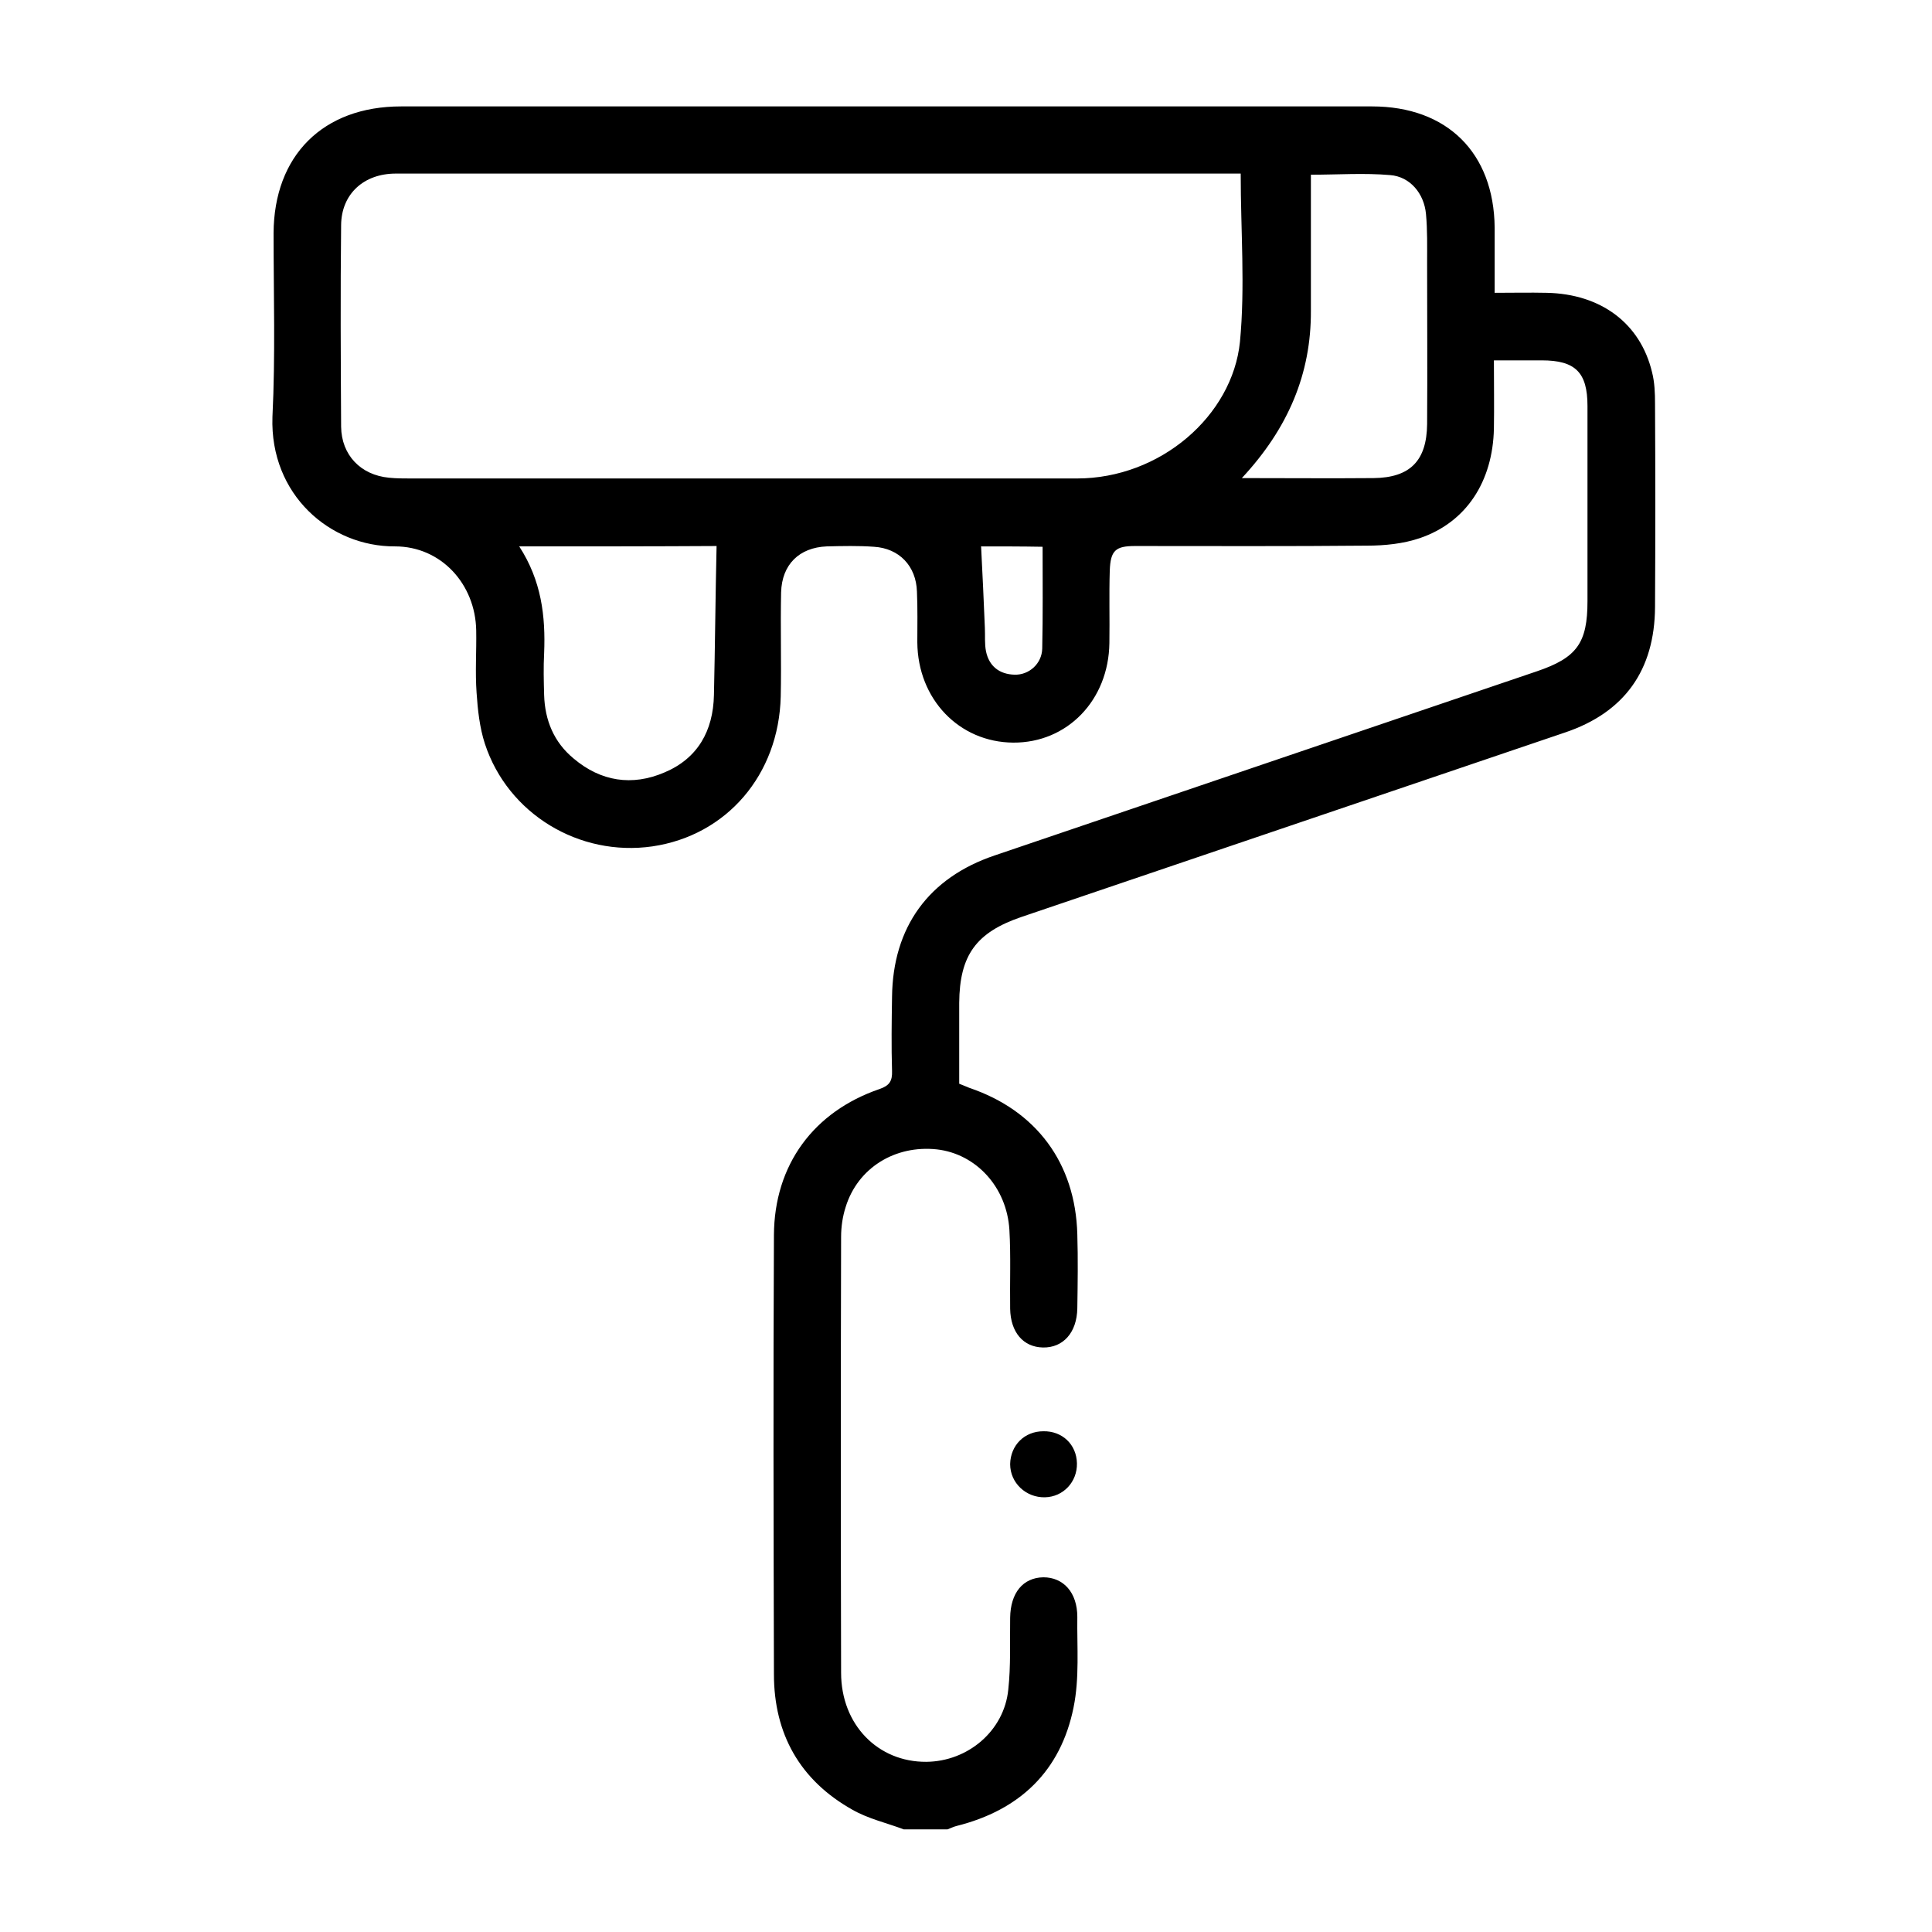 <?xml version="1.0" encoding="utf-8"?>
<!-- Generator: Adobe Illustrator 26.1.0, SVG Export Plug-In . SVG Version: 6.00 Build 0)  -->
<svg version="1.1" id="Capa_1" xmlns="http://www.w3.org/2000/svg" xmlns:xlink="http://www.w3.org/1999/xlink" x="0px" y="0px"
	 viewBox="0 0 512 512" style="enable-background:new 0 0 512 512;" xml:space="preserve">
<g>
	<path d="M239.5,484.8c-4.5-1.7-9.4-2.8-13.6-5.2c-13.9-7.8-20.8-20.1-20.8-35.9c-0.1-38.8-0.2-77.6,0-116.4
		c0.1-18.6,10.5-32.7,28-38.7c2.6-0.9,3.4-2.1,3.3-4.8c-0.2-6.5-0.1-13.1,0-19.6c0.2-18.5,9.7-31.6,27.2-37.5
		c47.9-16.3,95.8-32.5,143.7-48.8c10.6-3.6,13.4-7.5,13.4-18.6c0-17.2,0-34.5,0-51.7c0-8.9-3.2-12.1-12.1-12.1c-4,0-8,0-12.7,0
		c0,6.3,0.1,12.2,0,18.1c-0.3,14-7.3,24.8-19.6,29c-4.4,1.5-9.3,2-14,2c-20.5,0.2-41,0.1-61.5,0.1c-5.2,0-6.5,1.2-6.7,6.5
		c-0.2,6.4,0,12.8-0.1,19.2c-0.2,15.2-11.2,26.5-25.5,26.4c-14.3-0.1-25.3-11.5-25.4-26.6c0-4.5,0.1-8.9-0.1-13.4
		c-0.2-6.8-4.7-11.5-11.4-11.9c-4.1-0.3-8.3-0.2-12.5-0.1c-7.3,0.3-11.9,4.8-12.1,12.2c-0.2,9.2,0.1,18.4-0.1,27.6
		c-0.5,20.7-14.3,36.8-34,39.7c-19.4,2.8-38.3-8.6-44.4-27.2c-1.4-4.3-1.9-9-2.2-13.5c-0.4-5.5,0-11-0.1-16.5
		c-0.2-12.3-9.3-22.3-21.5-22.3c-17.2,0.1-33.2-13.7-32.5-34.3C73,94.2,72.5,78,72.5,61.8c0.1-20.6,13.1-33.6,33.8-33.6
		c85.8,0,171.5,0,257.3,0c19.9,0,32.3,12.3,32.5,32.1c0,5.5,0,11,0,17.3c4.8,0,9.3-0.1,13.8,0c14.4,0.3,24.8,8.1,27.9,21
		c0.7,2.7,0.8,5.6,0.8,8.4c0.1,18,0.1,36,0,53.9c-0.1,16.7-8.1,27.9-23.8,33.2c-48,16.3-96.1,32.6-144.1,48.9
		c-12,4.1-16.4,10.1-16.5,22.8c0,7.1,0,14.2,0,21.4c1.1,0.4,1.9,0.8,2.7,1.1c17.7,6,28.1,19.9,28.6,38.8c0.2,6.5,0.1,13.1,0,19.6
		c-0.1,6.5-3.8,10.5-9.1,10.4c-5.2-0.1-8.6-4-8.7-10.3c-0.1-7,0.2-14-0.2-20.9c-0.7-11.3-8.8-20.1-19.2-21.3
		c-11.1-1.2-21,4.9-24.2,15.3c-0.8,2.5-1.2,5.2-1.2,7.9c-0.1,38.5-0.1,77,0,115.5c0,13.8,9.8,23.7,22.6,23.6
		c11-0.1,20.6-8.2,21.7-19.1c0.7-6.3,0.4-12.8,0.5-19.1c0.1-6.6,3.4-10.6,8.8-10.7c5.3,0,9,4,9,10.5c-0.1,8,0.6,16.2-1,24
		c-3.4,16.8-14.2,27.2-31,31.4c-0.8,0.2-1.6,0.6-2.4,0.9C247.2,484.8,243.4,484.8,239.5,484.8z M328.8,46c-1.6,0-3.3,0-5.1,0
		c-52.3,0-104.6,0-156.9,0c-20.6,0-41.3,0-61.9,0c-8.5,0-14.4,5.4-14.5,13.6c-0.2,17.8-0.1,35.7,0,53.5c0.1,7.5,5.2,12.8,12.7,13.5
		c1.9,0.2,3.9,0.2,5.8,0.2c58.8,0,117.6,0,176.5,0c22.1,0,41.2-16.6,43.2-36.2C330,76,328.8,61.2,328.8,46z M329.1,126.7
		c12.4,0,23.6,0.1,34.9,0c9.7-0.1,14.1-4.6,14.2-14.3c0.1-14.3,0-28.5,0-42.8c0-4.3,0.1-8.6-0.3-12.9c-0.5-5.4-4.2-9.9-9.5-10.3
		c-6.9-0.6-13.8-0.1-21-0.1c0,1.9,0,3.3,0,4.8c0,10.4,0,20.8,0,31.2C347.5,99,341.4,113.5,329.1,126.7z M137.6,144.8
		c5.9,9.1,7,18.5,6.6,28.3c-0.2,3.7-0.1,7.4,0,11.1c0.2,6.7,2.6,12.5,7.8,16.8c7.2,6.1,15.5,7.4,24.1,3.7c8.8-3.7,12.9-11,13.1-20.5
		c0.3-13.1,0.4-26.2,0.7-39.5C173.5,144.8,156,144.8,137.6,144.8z M260,144.8c0.4,7.5,0.7,14.5,1,21.6c0.1,2.1-0.1,4.2,0.3,6.2
		c0.8,3.9,3.5,6.1,7.6,6.2c3.8,0.1,7.2-2.9,7.3-6.9c0.2-8.9,0.1-17.9,0.1-27C270.7,144.8,265.1,144.8,260,144.8z"/>
	<path d="M276.5,379.3c5-0.1,8.8,3.5,8.9,8.5c0.1,4.9-3.6,8.9-8.5,9c-5,0.1-9.2-3.8-9.2-8.8C267.8,383,271.5,379.3,276.5,379.3z"/>
</g>
</svg>
